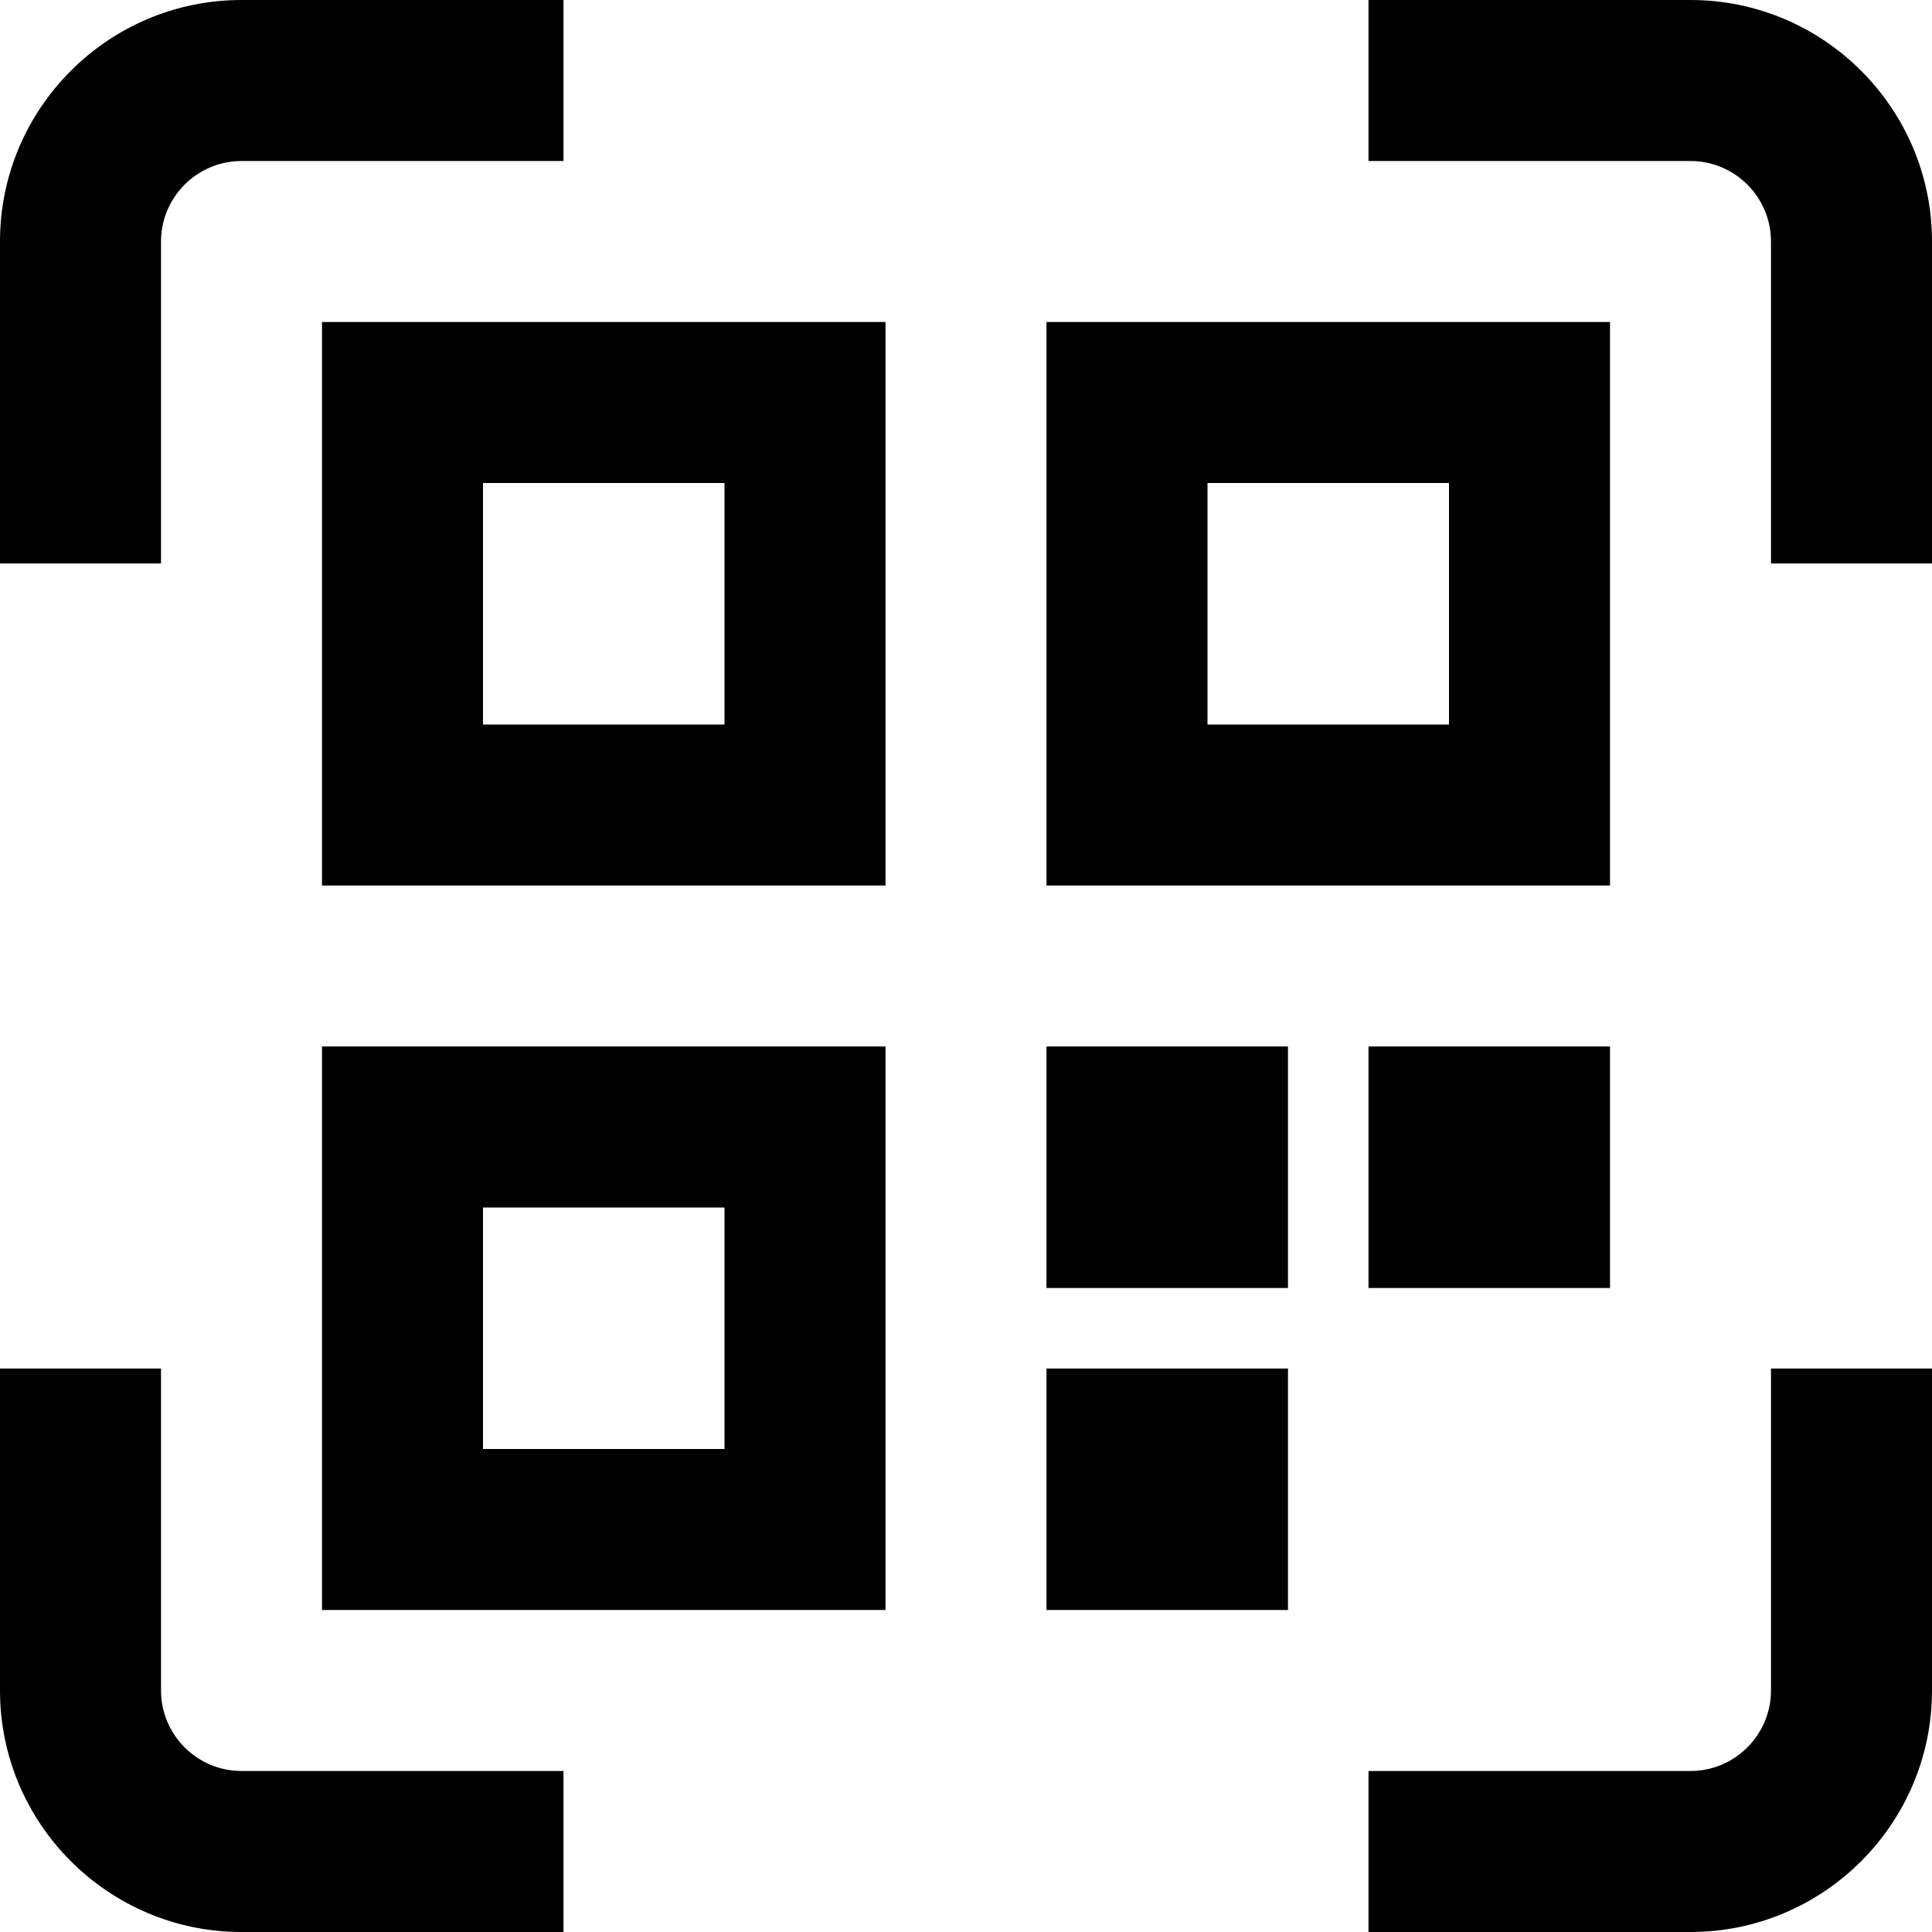 <svg width="50" height="50" viewBox="0 0 50 50" fill="none" xmlns="http://www.w3.org/2000/svg">
<g clip-path="url(#clip0_879_7464)">
<path d="M8.333 22.917H22.917V8.333H8.333V22.917ZM12.5 12.5H18.75V18.75H12.5V12.5ZM41.667 8.333H27.083V22.917H41.667V8.333ZM37.5 18.75H31.25V12.5H37.5V18.75ZM8.333 41.667H22.917V27.083H8.333V41.667ZM12.5 31.25H18.75V37.5H12.5V31.25ZM6.25 45.833H14.583V50H6.25C2.804 50 0 47.196 0 43.75V35.417H4.167V43.75C4.167 44.898 5.102 45.833 6.25 45.833ZM45.833 35.417H50V43.75C50 47.196 47.196 50 43.75 50H35.417V45.833H43.75C44.898 45.833 45.833 44.898 45.833 43.75V35.417ZM50 6.25V14.583H45.833V6.25C45.833 5.102 44.898 4.167 43.75 4.167H35.417V0H43.75C47.196 0 50 2.804 50 6.25ZM4.167 14.583H0V6.25C0 2.804 2.804 0 6.25 0H14.583V4.167H6.25C5.102 4.167 4.167 5.102 4.167 6.25V14.583ZM27.083 35.417H33.333V41.667H27.083V35.417ZM35.417 33.333V27.083H41.667V33.333H35.417ZM27.083 27.083H33.333V33.333H27.083V27.083Z" fill="black"/>
</g>
<defs>
<clipPath id="clip0_879_7464">
<rect width="50" height="50" fill="white"/>
</clipPath>
</defs>
</svg>
